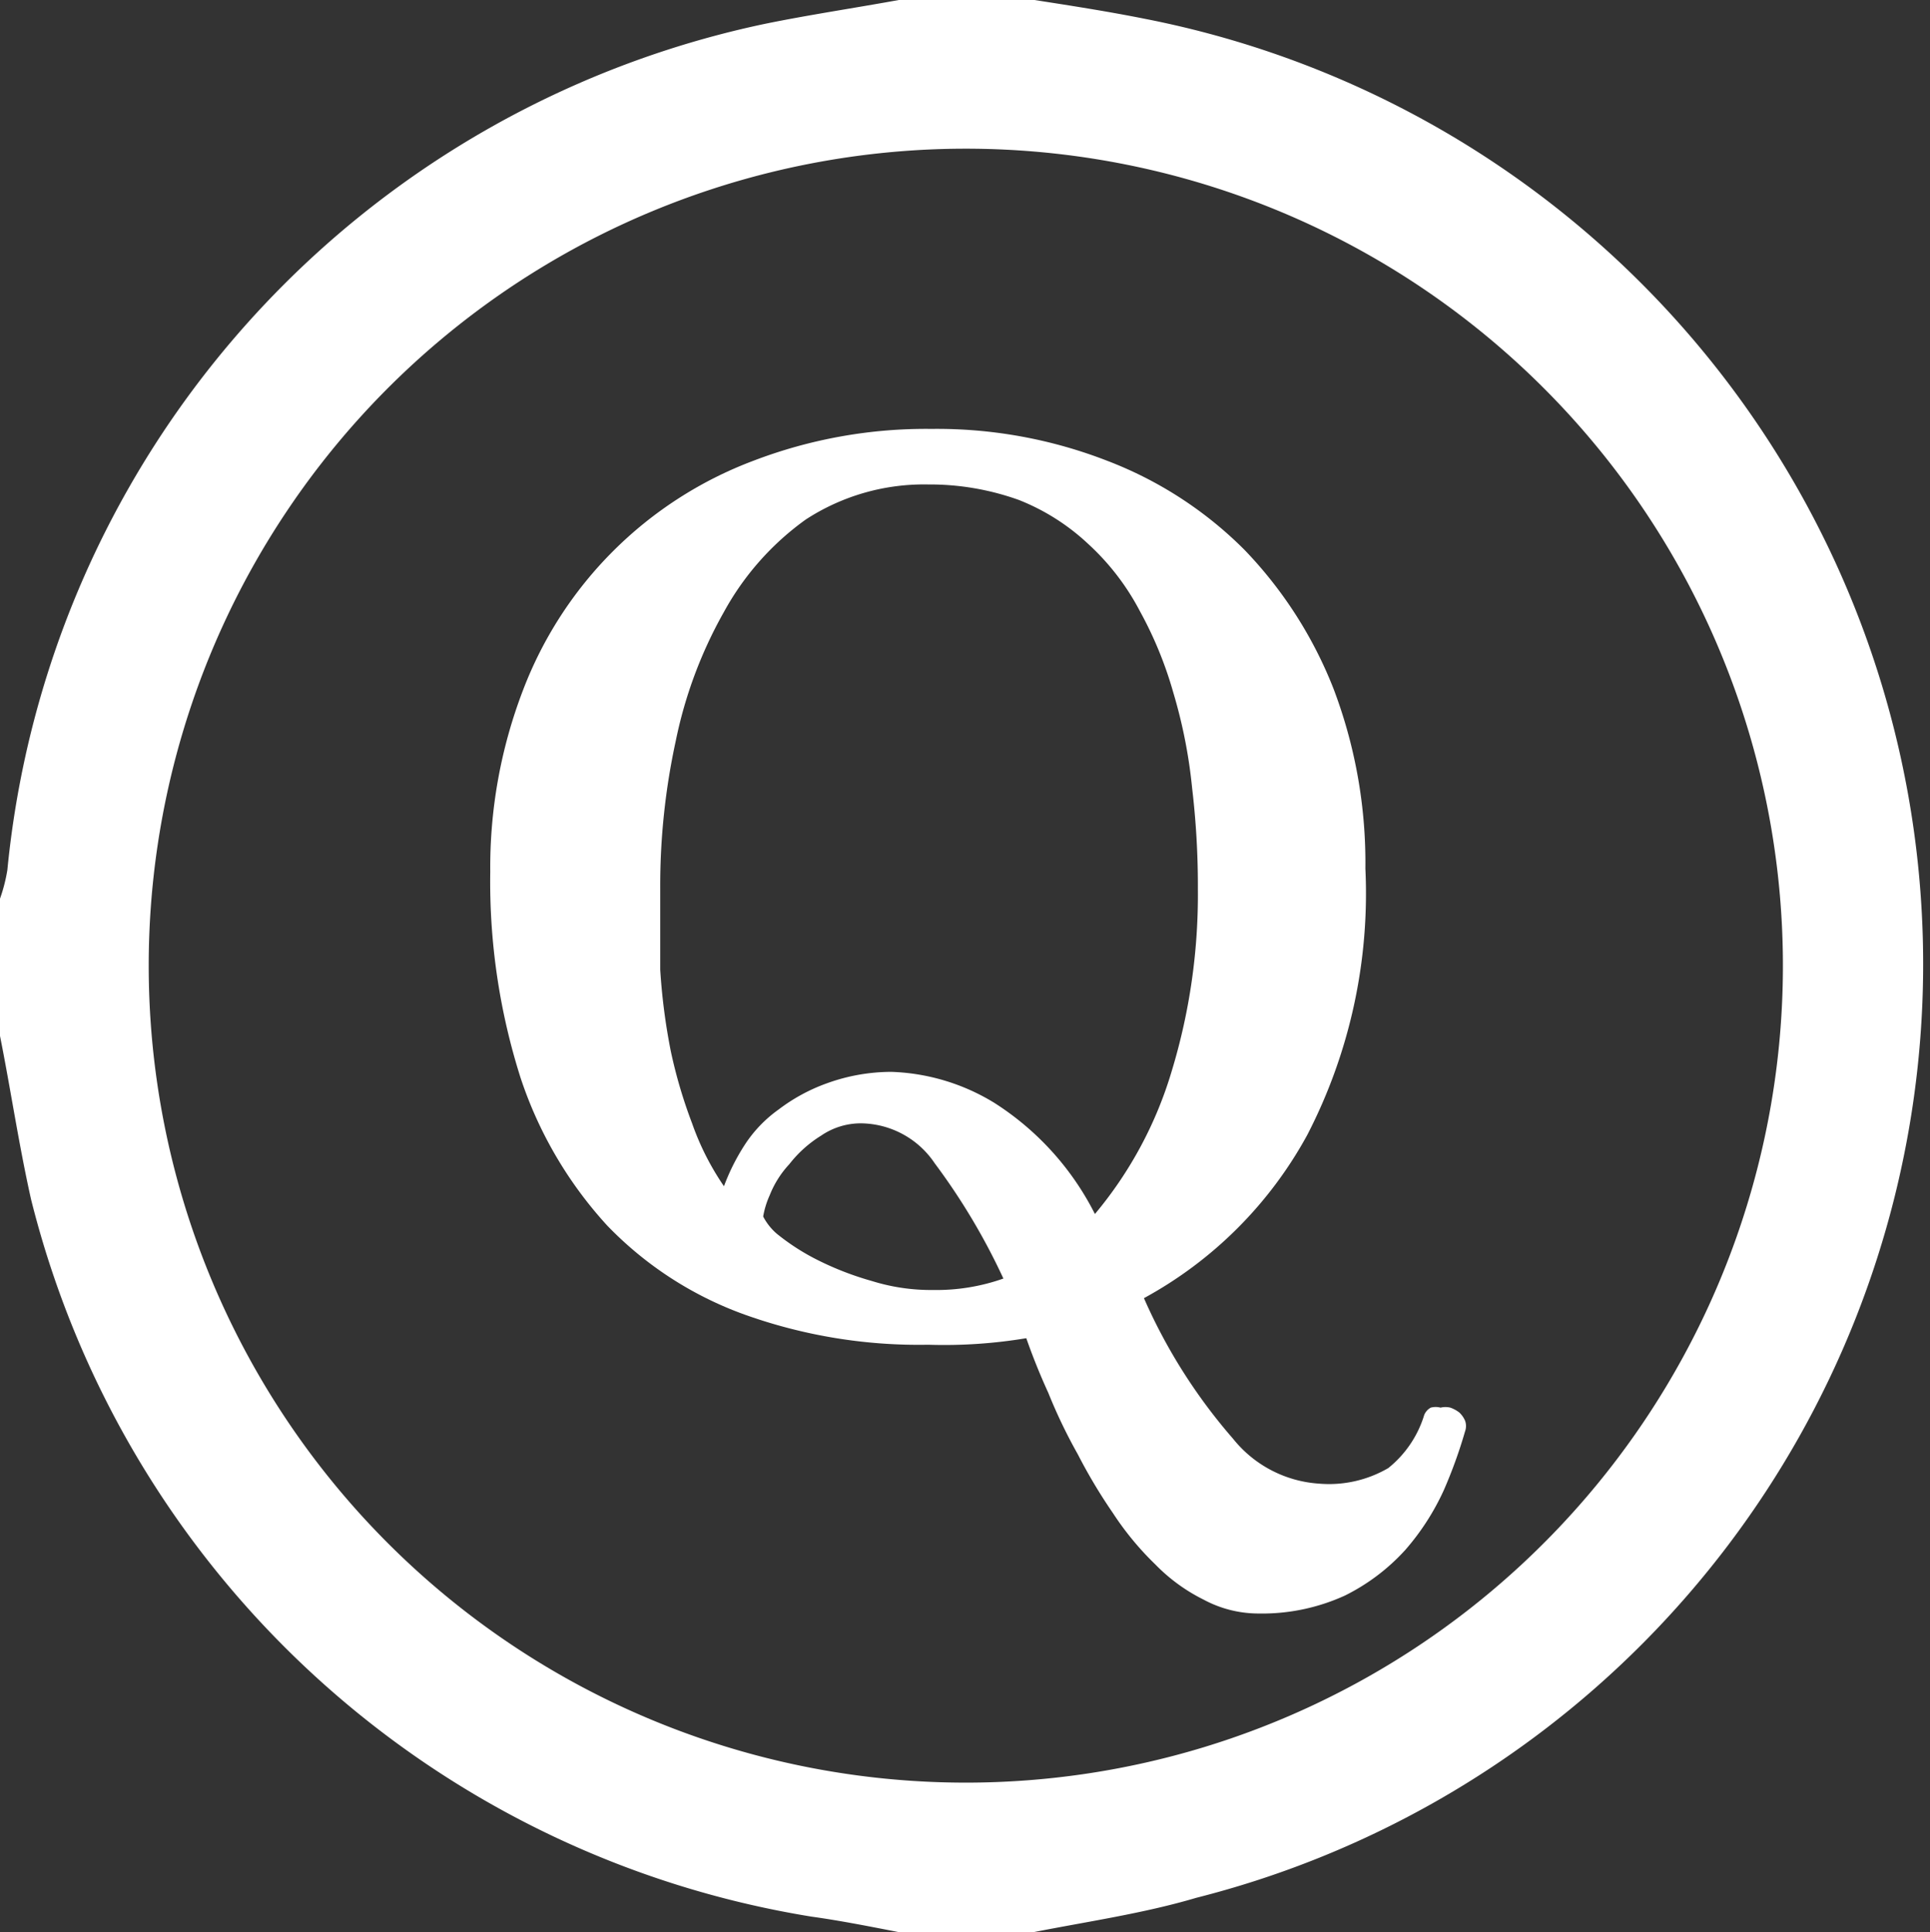 <svg xmlns="http://www.w3.org/2000/svg" viewBox="0 0 23.62 23.65"><rect x="0" y="0" width="23.62" height="23.65" fill="#333333" stroke="none"/><defs><style>.cls-1{fill:#fff;}</style></defs><title>i_q</title><g id="レイヤー_2" data-name="レイヤー 2"><g id="レイヤー_2-2" data-name="レイヤー 2"><path class="cls-1" d="M12.65,23.65H11c-.36-.07-.71-.14-1.07-.19A11.79,11.79,0,0,1,.38,14.68c-.15-.67-.25-1.35-.38-2V11a2,2,0,0,0,.09-.35A11.75,11.75,0,0,1,9.37.29C9.91.18,10.45.1,11,0h1.66c.45.07.9.14,1.35.23a11.79,11.79,0,0,1,.63,23C14,23.42,13.31,23.52,12.65,23.65Zm-.83-1.83a10,10,0,1,0-10-10A10,10,0,0,0,11.82,21.82Z"/><path class="cls-1" d="M11.36,16.46a6.32,6.32,0,0,1-2.25-.37A4.41,4.41,0,0,1,7.43,15a5,5,0,0,1-1.06-1.81A7.92,7.92,0,0,1,6,10.67a6.05,6.05,0,0,1,.4-2.22A4.84,4.84,0,0,1,9.22,5.64a5.91,5.91,0,0,1,2.18-.39,5.75,5.75,0,0,1,2.15.39,4.78,4.78,0,0,1,1.68,1.09,5.17,5.17,0,0,1,1.09,1.7,6,6,0,0,1,.39,2.2A6.44,6.44,0,0,1,16,13.89a5,5,0,0,1-2,2,6.74,6.74,0,0,0,1.09,1.72,1.47,1.47,0,0,0,1.05.55,1.44,1.44,0,0,0,.85-.19,1.33,1.33,0,0,0,.44-.65.18.18,0,0,1,.08-.09.23.23,0,0,1,.12,0,.25.25,0,0,1,.12,0,.39.39,0,0,1,.11.06.3.3,0,0,1,.07.1.19.19,0,0,1,0,.13,5.83,5.83,0,0,1-.26.72,3,3,0,0,1-.47.73,2.49,2.49,0,0,1-.74.56,2.44,2.44,0,0,1-1.06.22,1.42,1.42,0,0,1-.67-.17,2.17,2.17,0,0,1-.59-.43,3.64,3.64,0,0,1-.52-.63,6.52,6.52,0,0,1-.43-.72,6.4,6.4,0,0,1-.36-.75c-.11-.24-.2-.47-.27-.67A6.11,6.11,0,0,1,11.36,16.46Zm-.45-3.34a2.57,2.57,0,0,1,1.26.38,3.46,3.46,0,0,1,1.23,1.36,4.89,4.89,0,0,0,.94-1.75,7.42,7.42,0,0,0,.32-2.23,10.14,10.14,0,0,0-.07-1.23,6.22,6.22,0,0,0-.23-1.17,4.75,4.75,0,0,0-.41-1,3,3,0,0,0-.63-.82,2.68,2.68,0,0,0-.85-.54,3.23,3.23,0,0,0-1.11-.19,2.65,2.65,0,0,0-1.5.43,3.4,3.4,0,0,0-1,1.13,5.4,5.4,0,0,0-.59,1.58,8.34,8.34,0,0,0-.19,1.8c0,.34,0,.68,0,1a7.55,7.55,0,0,0,.13,1,6,6,0,0,0,.26.88,3.28,3.28,0,0,0,.39.77,2.6,2.6,0,0,1,.25-.5,1.6,1.6,0,0,1,.42-.44,2.2,2.2,0,0,1,.59-.32A2.32,2.32,0,0,1,10.91,13.12Zm.51,2.67a2.46,2.46,0,0,0,.86-.14,7.87,7.87,0,0,0-.84-1.41,1.1,1.1,0,0,0-.9-.49.86.86,0,0,0-.49.15,1.48,1.48,0,0,0-.39.35,1.21,1.21,0,0,0-.24.38,1.07,1.07,0,0,0-.08.26s.06.13.19.23a2.74,2.74,0,0,0,.47.3,3.74,3.74,0,0,0,.67.26A2.43,2.43,0,0,0,11.42,15.79Z"/></g></g></svg>